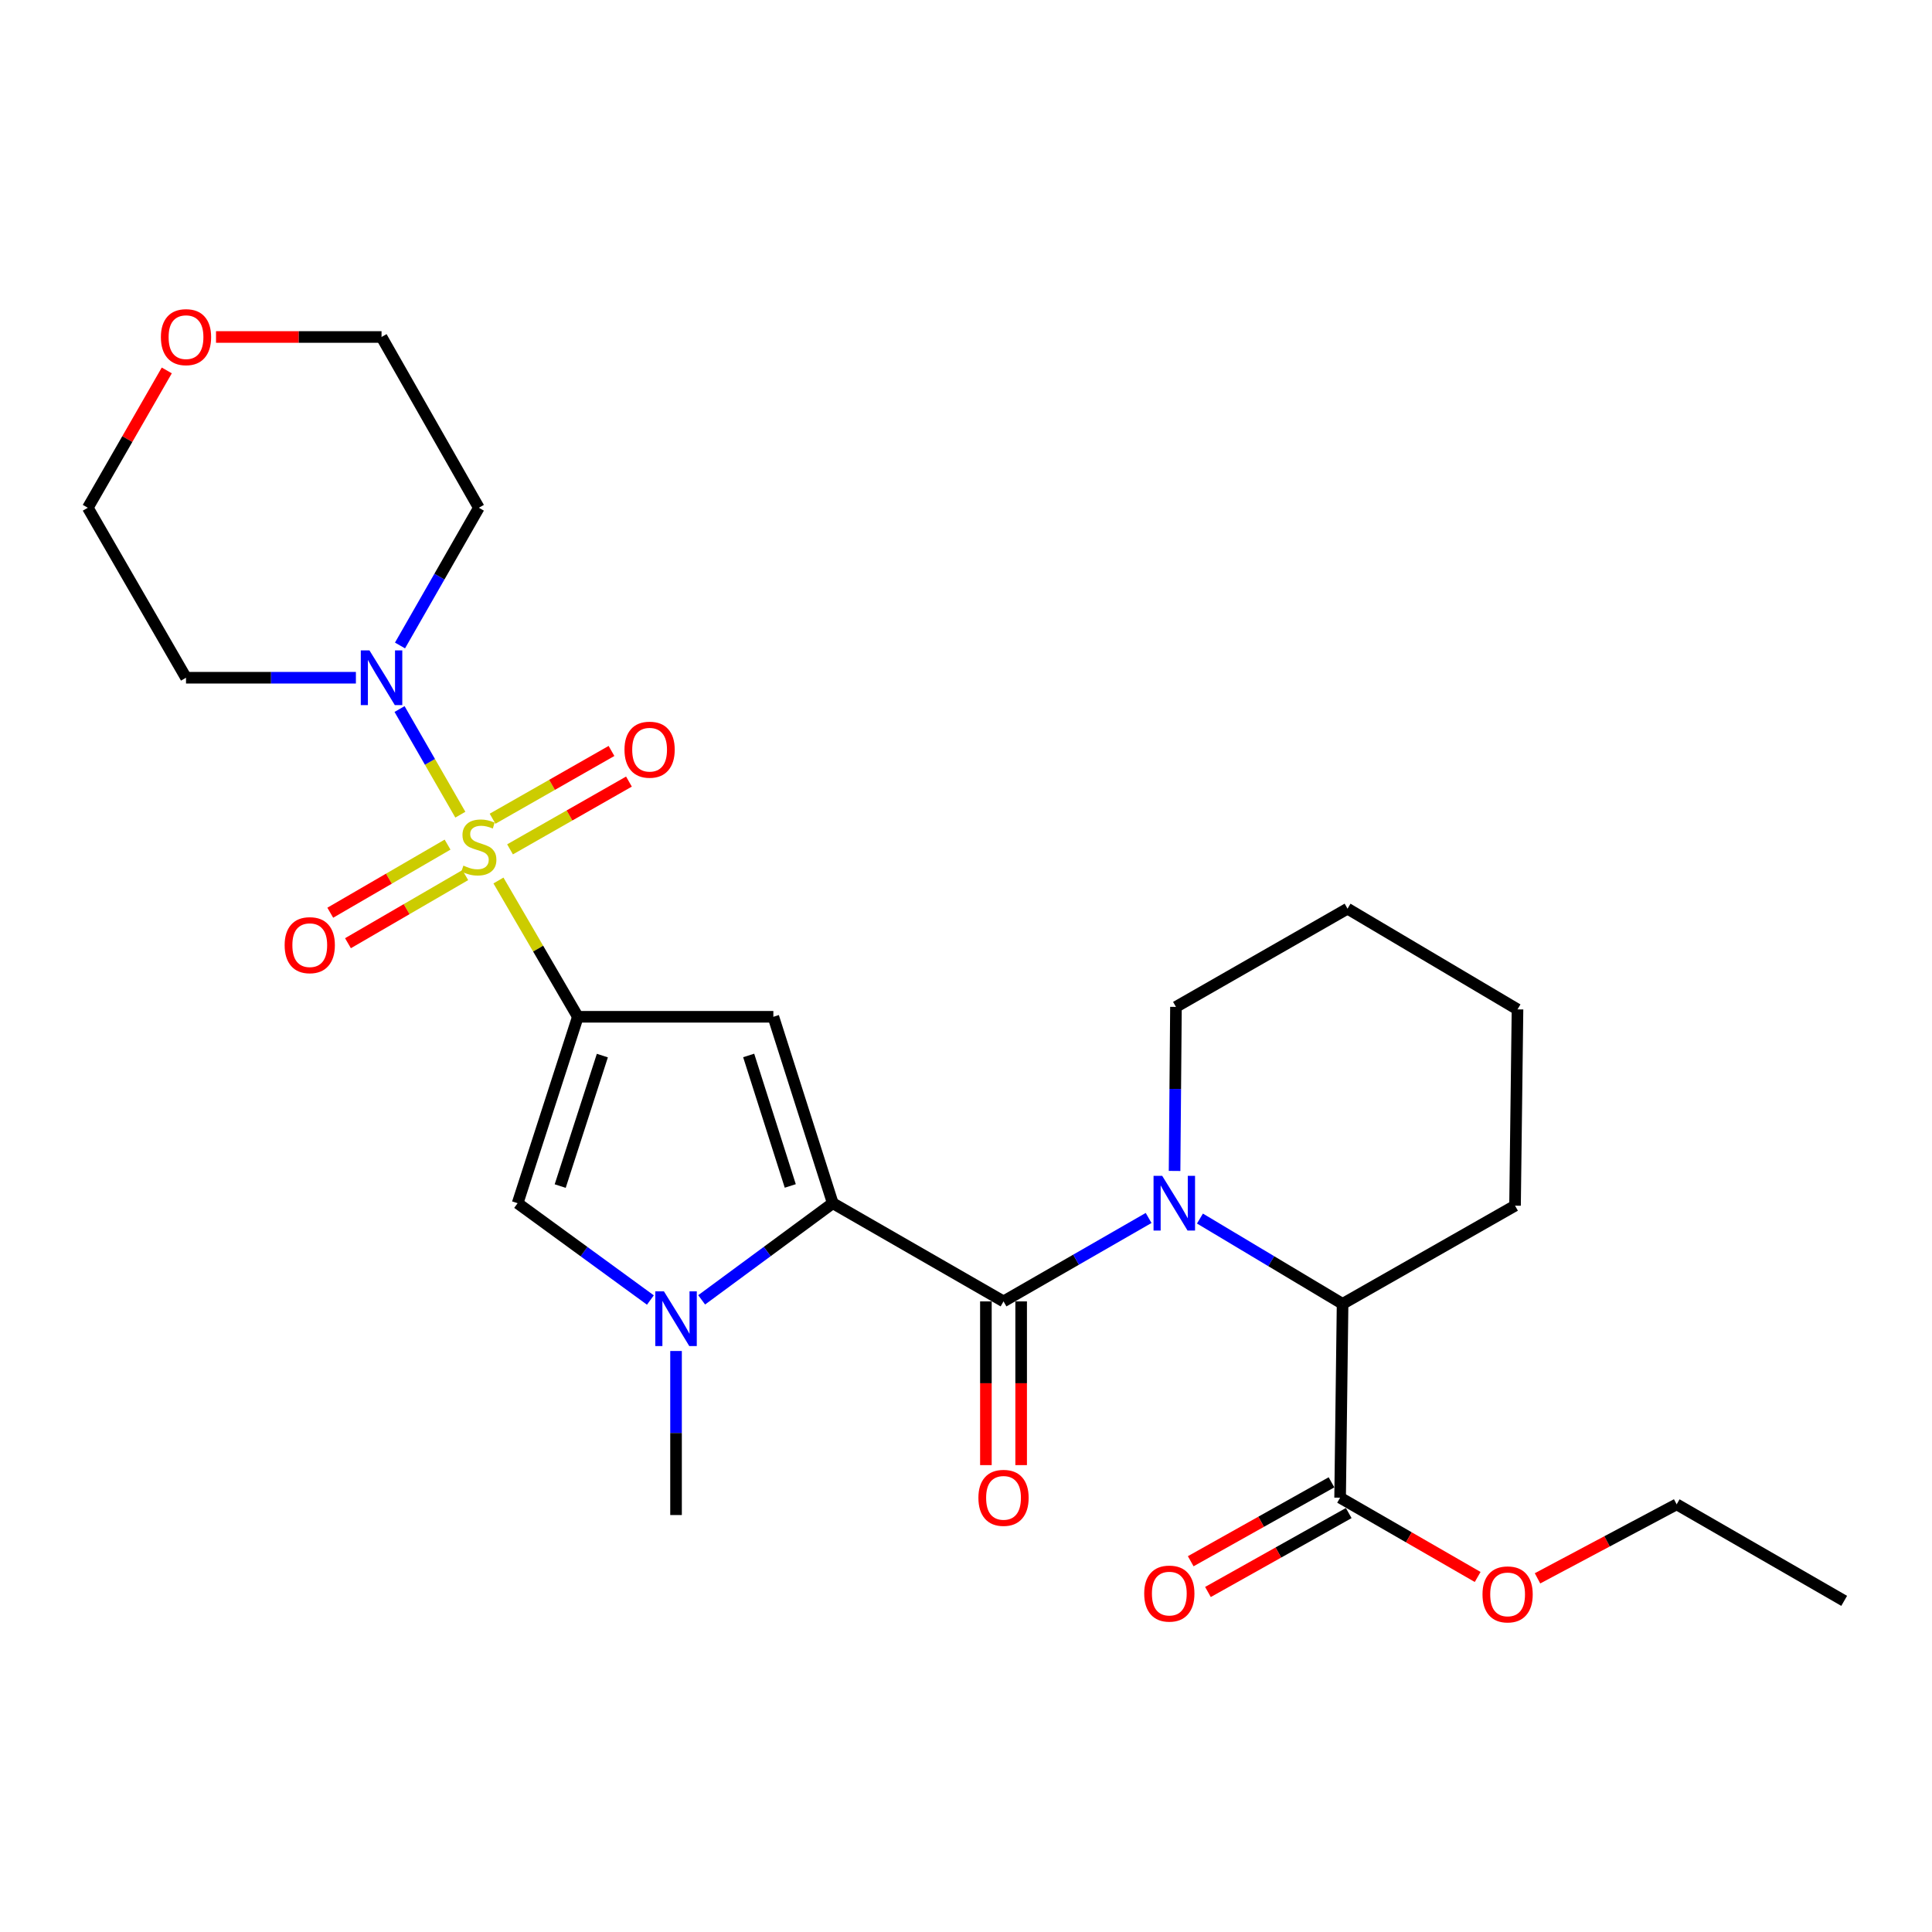<?xml version='1.0' encoding='iso-8859-1'?>
<svg version='1.1' baseProfile='full'
              xmlns='http://www.w3.org/2000/svg'
                      xmlns:rdkit='http://www.rdkit.org/xml'
                      xmlns:xlink='http://www.w3.org/1999/xlink'
                  xml:space='preserve'
width='1000px' height='1000px' viewBox='0 0 1000 1000'>
<!-- END OF HEADER -->
<rect style='opacity:1.0;fill:#FFFFFF;stroke:none' width='1000' height='1000' x='0' y='0'> </rect>
<path class='bond-0' d='M 258.002,455.747 L 278.547,491.017' style='fill:none;fill-rule:evenodd;stroke:#CCCC00;stroke-width:6px;stroke-linecap:butt;stroke-linejoin:miter;stroke-opacity:1' />
<path class='bond-0' d='M 278.547,491.017 L 299.093,526.287' style='fill:none;fill-rule:evenodd;stroke:#000000;stroke-width:6px;stroke-linecap:butt;stroke-linejoin:miter;stroke-opacity:1' />
<path class='bond-7' d='M 238.274,421.677 L 222.541,394.337' style='fill:none;fill-rule:evenodd;stroke:#CCCC00;stroke-width:6px;stroke-linecap:butt;stroke-linejoin:miter;stroke-opacity:1' />
<path class='bond-7' d='M 222.541,394.337 L 206.808,366.997' style='fill:none;fill-rule:evenodd;stroke:#0000FF;stroke-width:6px;stroke-linecap:butt;stroke-linejoin:miter;stroke-opacity:1' />
<path class='bond-10' d='M 231.661,437.173 L 201.304,454.799' style='fill:none;fill-rule:evenodd;stroke:#CCCC00;stroke-width:6px;stroke-linecap:butt;stroke-linejoin:miter;stroke-opacity:1' />
<path class='bond-10' d='M 201.304,454.799 L 170.946,472.425' style='fill:none;fill-rule:evenodd;stroke:#FF0000;stroke-width:6px;stroke-linecap:butt;stroke-linejoin:miter;stroke-opacity:1' />
<path class='bond-10' d='M 240.823,452.952 L 210.465,470.578' style='fill:none;fill-rule:evenodd;stroke:#CCCC00;stroke-width:6px;stroke-linecap:butt;stroke-linejoin:miter;stroke-opacity:1' />
<path class='bond-10' d='M 210.465,470.578 L 180.108,488.204' style='fill:none;fill-rule:evenodd;stroke:#FF0000;stroke-width:6px;stroke-linecap:butt;stroke-linejoin:miter;stroke-opacity:1' />
<path class='bond-11' d='M 263.992,439.624 L 294.767,422.085' style='fill:none;fill-rule:evenodd;stroke:#CCCC00;stroke-width:6px;stroke-linecap:butt;stroke-linejoin:miter;stroke-opacity:1' />
<path class='bond-11' d='M 294.767,422.085 L 325.542,404.546' style='fill:none;fill-rule:evenodd;stroke:#FF0000;stroke-width:6px;stroke-linecap:butt;stroke-linejoin:miter;stroke-opacity:1' />
<path class='bond-11' d='M 254.958,423.771 L 285.733,406.233' style='fill:none;fill-rule:evenodd;stroke:#CCCC00;stroke-width:6px;stroke-linecap:butt;stroke-linejoin:miter;stroke-opacity:1' />
<path class='bond-11' d='M 285.733,406.233 L 316.507,388.694' style='fill:none;fill-rule:evenodd;stroke:#FF0000;stroke-width:6px;stroke-linecap:butt;stroke-linejoin:miter;stroke-opacity:1' />
<path class='bond-2' d='M 299.093,526.287 L 400.286,526.287' style='fill:none;fill-rule:evenodd;stroke:#000000;stroke-width:6px;stroke-linecap:butt;stroke-linejoin:miter;stroke-opacity:1' />
<path class='bond-6' d='M 299.093,526.287 L 267.923,622.777' style='fill:none;fill-rule:evenodd;stroke:#000000;stroke-width:6px;stroke-linecap:butt;stroke-linejoin:miter;stroke-opacity:1' />
<path class='bond-6' d='M 311.78,546.369 L 289.96,613.912' style='fill:none;fill-rule:evenodd;stroke:#000000;stroke-width:6px;stroke-linecap:butt;stroke-linejoin:miter;stroke-opacity:1' />
<path class='bond-1' d='M 431.041,622.777 L 400.286,526.287' style='fill:none;fill-rule:evenodd;stroke:#000000;stroke-width:6px;stroke-linecap:butt;stroke-linejoin:miter;stroke-opacity:1' />
<path class='bond-1' d='M 409.043,613.845 L 387.515,546.301' style='fill:none;fill-rule:evenodd;stroke:#000000;stroke-width:6px;stroke-linecap:butt;stroke-linejoin:miter;stroke-opacity:1' />
<path class='bond-3' d='M 431.041,622.777 L 519.422,673.602' style='fill:none;fill-rule:evenodd;stroke:#000000;stroke-width:6px;stroke-linecap:butt;stroke-linejoin:miter;stroke-opacity:1' />
<path class='bond-28' d='M 431.041,622.777 L 397.109,647.788' style='fill:none;fill-rule:evenodd;stroke:#000000;stroke-width:6px;stroke-linecap:butt;stroke-linejoin:miter;stroke-opacity:1' />
<path class='bond-28' d='M 397.109,647.788 L 363.177,672.799' style='fill:none;fill-rule:evenodd;stroke:#0000FF;stroke-width:6px;stroke-linecap:butt;stroke-linejoin:miter;stroke-opacity:1' />
<path class='bond-4' d='M 519.422,673.602 L 556.973,652.01' style='fill:none;fill-rule:evenodd;stroke:#000000;stroke-width:6px;stroke-linecap:butt;stroke-linejoin:miter;stroke-opacity:1' />
<path class='bond-4' d='M 556.973,652.01 L 594.524,630.418' style='fill:none;fill-rule:evenodd;stroke:#0000FF;stroke-width:6px;stroke-linecap:butt;stroke-linejoin:miter;stroke-opacity:1' />
<path class='bond-12' d='M 510.299,673.602 L 510.299,715.972' style='fill:none;fill-rule:evenodd;stroke:#000000;stroke-width:6px;stroke-linecap:butt;stroke-linejoin:miter;stroke-opacity:1' />
<path class='bond-12' d='M 510.299,715.972 L 510.299,758.341' style='fill:none;fill-rule:evenodd;stroke:#FF0000;stroke-width:6px;stroke-linecap:butt;stroke-linejoin:miter;stroke-opacity:1' />
<path class='bond-12' d='M 528.545,673.602 L 528.545,715.972' style='fill:none;fill-rule:evenodd;stroke:#000000;stroke-width:6px;stroke-linecap:butt;stroke-linejoin:miter;stroke-opacity:1' />
<path class='bond-12' d='M 528.545,715.972 L 528.545,758.341' style='fill:none;fill-rule:evenodd;stroke:#FF0000;stroke-width:6px;stroke-linecap:butt;stroke-linejoin:miter;stroke-opacity:1' />
<path class='bond-8' d='M 621.09,630.719 L 658.004,652.799' style='fill:none;fill-rule:evenodd;stroke:#0000FF;stroke-width:6px;stroke-linecap:butt;stroke-linejoin:miter;stroke-opacity:1' />
<path class='bond-8' d='M 658.004,652.799 L 694.917,674.879' style='fill:none;fill-rule:evenodd;stroke:#000000;stroke-width:6px;stroke-linecap:butt;stroke-linejoin:miter;stroke-opacity:1' />
<path class='bond-17' d='M 607.954,606.077 L 608.314,563.622' style='fill:none;fill-rule:evenodd;stroke:#0000FF;stroke-width:6px;stroke-linecap:butt;stroke-linejoin:miter;stroke-opacity:1' />
<path class='bond-17' d='M 608.314,563.622 L 608.674,521.168' style='fill:none;fill-rule:evenodd;stroke:#000000;stroke-width:6px;stroke-linecap:butt;stroke-linejoin:miter;stroke-opacity:1' />
<path class='bond-5' d='M 336.64,672.891 L 302.281,647.834' style='fill:none;fill-rule:evenodd;stroke:#0000FF;stroke-width:6px;stroke-linecap:butt;stroke-linejoin:miter;stroke-opacity:1' />
<path class='bond-5' d='M 302.281,647.834 L 267.923,622.777' style='fill:none;fill-rule:evenodd;stroke:#000000;stroke-width:6px;stroke-linecap:butt;stroke-linejoin:miter;stroke-opacity:1' />
<path class='bond-18' d='M 349.917,699.273 L 349.917,741.728' style='fill:none;fill-rule:evenodd;stroke:#0000FF;stroke-width:6px;stroke-linecap:butt;stroke-linejoin:miter;stroke-opacity:1' />
<path class='bond-18' d='M 349.917,741.728 L 349.917,784.182' style='fill:none;fill-rule:evenodd;stroke:#000000;stroke-width:6px;stroke-linecap:butt;stroke-linejoin:miter;stroke-opacity:1' />
<path class='bond-15' d='M 184.213,350.792 L 140.246,350.792' style='fill:none;fill-rule:evenodd;stroke:#0000FF;stroke-width:6px;stroke-linecap:butt;stroke-linejoin:miter;stroke-opacity:1' />
<path class='bond-15' d='M 140.246,350.792 L 96.279,350.792' style='fill:none;fill-rule:evenodd;stroke:#000000;stroke-width:6px;stroke-linecap:butt;stroke-linejoin:miter;stroke-opacity:1' />
<path class='bond-16' d='M 207.041,334.098 L 227.447,298.457' style='fill:none;fill-rule:evenodd;stroke:#0000FF;stroke-width:6px;stroke-linecap:butt;stroke-linejoin:miter;stroke-opacity:1' />
<path class='bond-16' d='M 227.447,298.457 L 247.852,262.816' style='fill:none;fill-rule:evenodd;stroke:#000000;stroke-width:6px;stroke-linecap:butt;stroke-linejoin:miter;stroke-opacity:1' />
<path class='bond-9' d='M 694.917,674.879 L 693.639,775.201' style='fill:none;fill-rule:evenodd;stroke:#000000;stroke-width:6px;stroke-linecap:butt;stroke-linejoin:miter;stroke-opacity:1' />
<path class='bond-20' d='M 694.917,674.879 L 784.18,624.054' style='fill:none;fill-rule:evenodd;stroke:#000000;stroke-width:6px;stroke-linecap:butt;stroke-linejoin:miter;stroke-opacity:1' />
<path class='bond-13' d='M 689.178,767.244 L 652.745,787.668' style='fill:none;fill-rule:evenodd;stroke:#000000;stroke-width:6px;stroke-linecap:butt;stroke-linejoin:miter;stroke-opacity:1' />
<path class='bond-13' d='M 652.745,787.668 L 616.311,808.093' style='fill:none;fill-rule:evenodd;stroke:#FF0000;stroke-width:6px;stroke-linecap:butt;stroke-linejoin:miter;stroke-opacity:1' />
<path class='bond-13' d='M 698.101,783.159 L 661.667,803.584' style='fill:none;fill-rule:evenodd;stroke:#000000;stroke-width:6px;stroke-linecap:butt;stroke-linejoin:miter;stroke-opacity:1' />
<path class='bond-13' d='M 661.667,803.584 L 625.233,824.009' style='fill:none;fill-rule:evenodd;stroke:#FF0000;stroke-width:6px;stroke-linecap:butt;stroke-linejoin:miter;stroke-opacity:1' />
<path class='bond-19' d='M 693.639,775.201 L 729.238,795.72' style='fill:none;fill-rule:evenodd;stroke:#000000;stroke-width:6px;stroke-linecap:butt;stroke-linejoin:miter;stroke-opacity:1' />
<path class='bond-19' d='M 729.238,795.72 L 764.836,816.239' style='fill:none;fill-rule:evenodd;stroke:#FF0000;stroke-width:6px;stroke-linecap:butt;stroke-linejoin:miter;stroke-opacity:1' />
<path class='bond-14' d='M 111.81,174.425 L 154.646,174.425' style='fill:none;fill-rule:evenodd;stroke:#FF0000;stroke-width:6px;stroke-linecap:butt;stroke-linejoin:miter;stroke-opacity:1' />
<path class='bond-14' d='M 154.646,174.425 L 197.483,174.425' style='fill:none;fill-rule:evenodd;stroke:#000000;stroke-width:6px;stroke-linecap:butt;stroke-linejoin:miter;stroke-opacity:1' />
<path class='bond-27' d='M 86.327,191.734 L 65.891,227.275' style='fill:none;fill-rule:evenodd;stroke:#FF0000;stroke-width:6px;stroke-linecap:butt;stroke-linejoin:miter;stroke-opacity:1' />
<path class='bond-27' d='M 65.891,227.275 L 45.455,262.816' style='fill:none;fill-rule:evenodd;stroke:#000000;stroke-width:6px;stroke-linecap:butt;stroke-linejoin:miter;stroke-opacity:1' />
<path class='bond-22' d='M 96.279,350.792 L 45.455,262.816' style='fill:none;fill-rule:evenodd;stroke:#000000;stroke-width:6px;stroke-linecap:butt;stroke-linejoin:miter;stroke-opacity:1' />
<path class='bond-21' d='M 247.852,262.816 L 197.483,174.425' style='fill:none;fill-rule:evenodd;stroke:#000000;stroke-width:6px;stroke-linecap:butt;stroke-linejoin:miter;stroke-opacity:1' />
<path class='bond-24' d='M 608.674,521.168 L 697.481,470.333' style='fill:none;fill-rule:evenodd;stroke:#000000;stroke-width:6px;stroke-linecap:butt;stroke-linejoin:miter;stroke-opacity:1' />
<path class='bond-23' d='M 795.815,816.943 L 831.826,797.79' style='fill:none;fill-rule:evenodd;stroke:#FF0000;stroke-width:6px;stroke-linecap:butt;stroke-linejoin:miter;stroke-opacity:1' />
<path class='bond-23' d='M 831.826,797.79 L 867.837,778.638' style='fill:none;fill-rule:evenodd;stroke:#000000;stroke-width:6px;stroke-linecap:butt;stroke-linejoin:miter;stroke-opacity:1' />
<path class='bond-29' d='M 784.18,624.054 L 785.457,522.455' style='fill:none;fill-rule:evenodd;stroke:#000000;stroke-width:6px;stroke-linecap:butt;stroke-linejoin:miter;stroke-opacity:1' />
<path class='bond-26' d='M 867.837,778.638 L 954.545,828.601' style='fill:none;fill-rule:evenodd;stroke:#000000;stroke-width:6px;stroke-linecap:butt;stroke-linejoin:miter;stroke-opacity:1' />
<path class='bond-25' d='M 697.481,470.333 L 785.457,522.455' style='fill:none;fill-rule:evenodd;stroke:#000000;stroke-width:6px;stroke-linecap:butt;stroke-linejoin:miter;stroke-opacity:1' />
<path  class='atom-0' d='M 239.852 448.042
Q 240.172 448.162, 241.492 448.722
Q 242.812 449.282, 244.252 449.642
Q 245.732 449.962, 247.172 449.962
Q 249.852 449.962, 251.412 448.682
Q 252.972 447.362, 252.972 445.082
Q 252.972 443.522, 252.172 442.562
Q 251.412 441.602, 250.212 441.082
Q 249.012 440.562, 247.012 439.962
Q 244.492 439.202, 242.972 438.482
Q 241.492 437.762, 240.412 436.242
Q 239.372 434.722, 239.372 432.162
Q 239.372 428.602, 241.772 426.402
Q 244.212 424.202, 249.012 424.202
Q 252.292 424.202, 256.012 425.762
L 255.092 428.842
Q 251.692 427.442, 249.132 427.442
Q 246.372 427.442, 244.852 428.602
Q 243.332 429.722, 243.372 431.682
Q 243.372 433.202, 244.132 434.122
Q 244.932 435.042, 246.052 435.562
Q 247.212 436.082, 249.132 436.682
Q 251.692 437.482, 253.212 438.282
Q 254.732 439.082, 255.812 440.722
Q 256.932 442.322, 256.932 445.082
Q 256.932 449.002, 254.292 451.122
Q 251.692 453.202, 247.332 453.202
Q 244.812 453.202, 242.892 452.642
Q 241.012 452.122, 238.772 451.202
L 239.852 448.042
' fill='#CCCC00'/>
<path  class='atom-5' d='M 601.553 608.617
L 610.833 623.617
Q 611.753 625.097, 613.233 627.777
Q 614.713 630.457, 614.793 630.617
L 614.793 608.617
L 618.553 608.617
L 618.553 636.937
L 614.673 636.937
L 604.713 620.537
Q 603.553 618.617, 602.313 616.417
Q 601.113 614.217, 600.753 613.537
L 600.753 636.937
L 597.073 636.937
L 597.073 608.617
L 601.553 608.617
' fill='#0000FF'/>
<path  class='atom-6' d='M 343.657 668.413
L 352.937 683.413
Q 353.857 684.893, 355.337 687.573
Q 356.817 690.253, 356.897 690.413
L 356.897 668.413
L 360.657 668.413
L 360.657 696.733
L 356.777 696.733
L 346.817 680.333
Q 345.657 678.413, 344.417 676.213
Q 343.217 674.013, 342.857 673.333
L 342.857 696.733
L 339.177 696.733
L 339.177 668.413
L 343.657 668.413
' fill='#0000FF'/>
<path  class='atom-8' d='M 191.223 336.632
L 200.503 351.632
Q 201.423 353.112, 202.903 355.792
Q 204.383 358.472, 204.463 358.632
L 204.463 336.632
L 208.223 336.632
L 208.223 364.952
L 204.343 364.952
L 194.383 348.552
Q 193.223 346.632, 191.983 344.432
Q 190.783 342.232, 190.423 341.552
L 190.423 364.952
L 186.743 364.952
L 186.743 336.632
L 191.223 336.632
' fill='#0000FF'/>
<path  class='atom-11' d='M 147.333 489.216
Q 147.333 482.416, 150.693 478.616
Q 154.053 474.816, 160.333 474.816
Q 166.613 474.816, 169.973 478.616
Q 173.333 482.416, 173.333 489.216
Q 173.333 496.096, 169.933 500.016
Q 166.533 503.896, 160.333 503.896
Q 154.093 503.896, 150.693 500.016
Q 147.333 496.136, 147.333 489.216
M 160.333 500.696
Q 164.653 500.696, 166.973 497.816
Q 169.333 494.896, 169.333 489.216
Q 169.333 483.656, 166.973 480.856
Q 164.653 478.016, 160.333 478.016
Q 156.013 478.016, 153.653 480.816
Q 151.333 483.616, 151.333 489.216
Q 151.333 494.936, 153.653 497.816
Q 156.013 500.696, 160.333 500.696
' fill='#FF0000'/>
<path  class='atom-12' d='M 323.233 388.033
Q 323.233 381.233, 326.593 377.433
Q 329.953 373.633, 336.233 373.633
Q 342.513 373.633, 345.873 377.433
Q 349.233 381.233, 349.233 388.033
Q 349.233 394.913, 345.833 398.833
Q 342.433 402.713, 336.233 402.713
Q 329.993 402.713, 326.593 398.833
Q 323.233 394.953, 323.233 388.033
M 336.233 399.513
Q 340.553 399.513, 342.873 396.633
Q 345.233 393.713, 345.233 388.033
Q 345.233 382.473, 342.873 379.673
Q 340.553 376.833, 336.233 376.833
Q 331.913 376.833, 329.553 379.633
Q 327.233 382.433, 327.233 388.033
Q 327.233 393.753, 329.553 396.633
Q 331.913 399.513, 336.233 399.513
' fill='#FF0000'/>
<path  class='atom-13' d='M 506.422 775.281
Q 506.422 768.481, 509.782 764.681
Q 513.142 760.881, 519.422 760.881
Q 525.702 760.881, 529.062 764.681
Q 532.422 768.481, 532.422 775.281
Q 532.422 782.161, 529.022 786.081
Q 525.622 789.961, 519.422 789.961
Q 513.182 789.961, 509.782 786.081
Q 506.422 782.201, 506.422 775.281
M 519.422 786.761
Q 523.742 786.761, 526.062 783.881
Q 528.422 780.961, 528.422 775.281
Q 528.422 769.721, 526.062 766.921
Q 523.742 764.081, 519.422 764.081
Q 515.102 764.081, 512.742 766.881
Q 510.422 769.681, 510.422 775.281
Q 510.422 781.001, 512.742 783.881
Q 515.102 786.761, 519.422 786.761
' fill='#FF0000'/>
<path  class='atom-14' d='M 592.238 824.839
Q 592.238 818.039, 595.598 814.239
Q 598.958 810.439, 605.238 810.439
Q 611.518 810.439, 614.878 814.239
Q 618.238 818.039, 618.238 824.839
Q 618.238 831.719, 614.838 835.639
Q 611.438 839.519, 605.238 839.519
Q 598.998 839.519, 595.598 835.639
Q 592.238 831.759, 592.238 824.839
M 605.238 836.319
Q 609.558 836.319, 611.878 833.439
Q 614.238 830.519, 614.238 824.839
Q 614.238 819.279, 611.878 816.479
Q 609.558 813.639, 605.238 813.639
Q 600.918 813.639, 598.558 816.439
Q 596.238 819.239, 596.238 824.839
Q 596.238 830.559, 598.558 833.439
Q 600.918 836.319, 605.238 836.319
' fill='#FF0000'/>
<path  class='atom-15' d='M 83.279 174.505
Q 83.279 167.705, 86.639 163.905
Q 89.999 160.105, 96.279 160.105
Q 102.559 160.105, 105.919 163.905
Q 109.279 167.705, 109.279 174.505
Q 109.279 181.385, 105.879 185.305
Q 102.479 189.185, 96.279 189.185
Q 90.04 189.185, 86.639 185.305
Q 83.279 181.425, 83.279 174.505
M 96.279 185.985
Q 100.599 185.985, 102.919 183.105
Q 105.279 180.185, 105.279 174.505
Q 105.279 168.945, 102.919 166.145
Q 100.599 163.305, 96.279 163.305
Q 91.96 163.305, 89.6 166.105
Q 87.279 168.905, 87.279 174.505
Q 87.279 180.225, 89.6 183.105
Q 91.96 185.985, 96.279 185.985
' fill='#FF0000'/>
<path  class='atom-20' d='M 767.338 825.255
Q 767.338 818.455, 770.698 814.655
Q 774.058 810.855, 780.338 810.855
Q 786.618 810.855, 789.978 814.655
Q 793.338 818.455, 793.338 825.255
Q 793.338 832.135, 789.938 836.055
Q 786.538 839.935, 780.338 839.935
Q 774.098 839.935, 770.698 836.055
Q 767.338 832.175, 767.338 825.255
M 780.338 836.735
Q 784.658 836.735, 786.978 833.855
Q 789.338 830.935, 789.338 825.255
Q 789.338 819.695, 786.978 816.895
Q 784.658 814.055, 780.338 814.055
Q 776.018 814.055, 773.658 816.855
Q 771.338 819.655, 771.338 825.255
Q 771.338 830.975, 773.658 833.855
Q 776.018 836.735, 780.338 836.735
' fill='#FF0000'/>
</svg>
